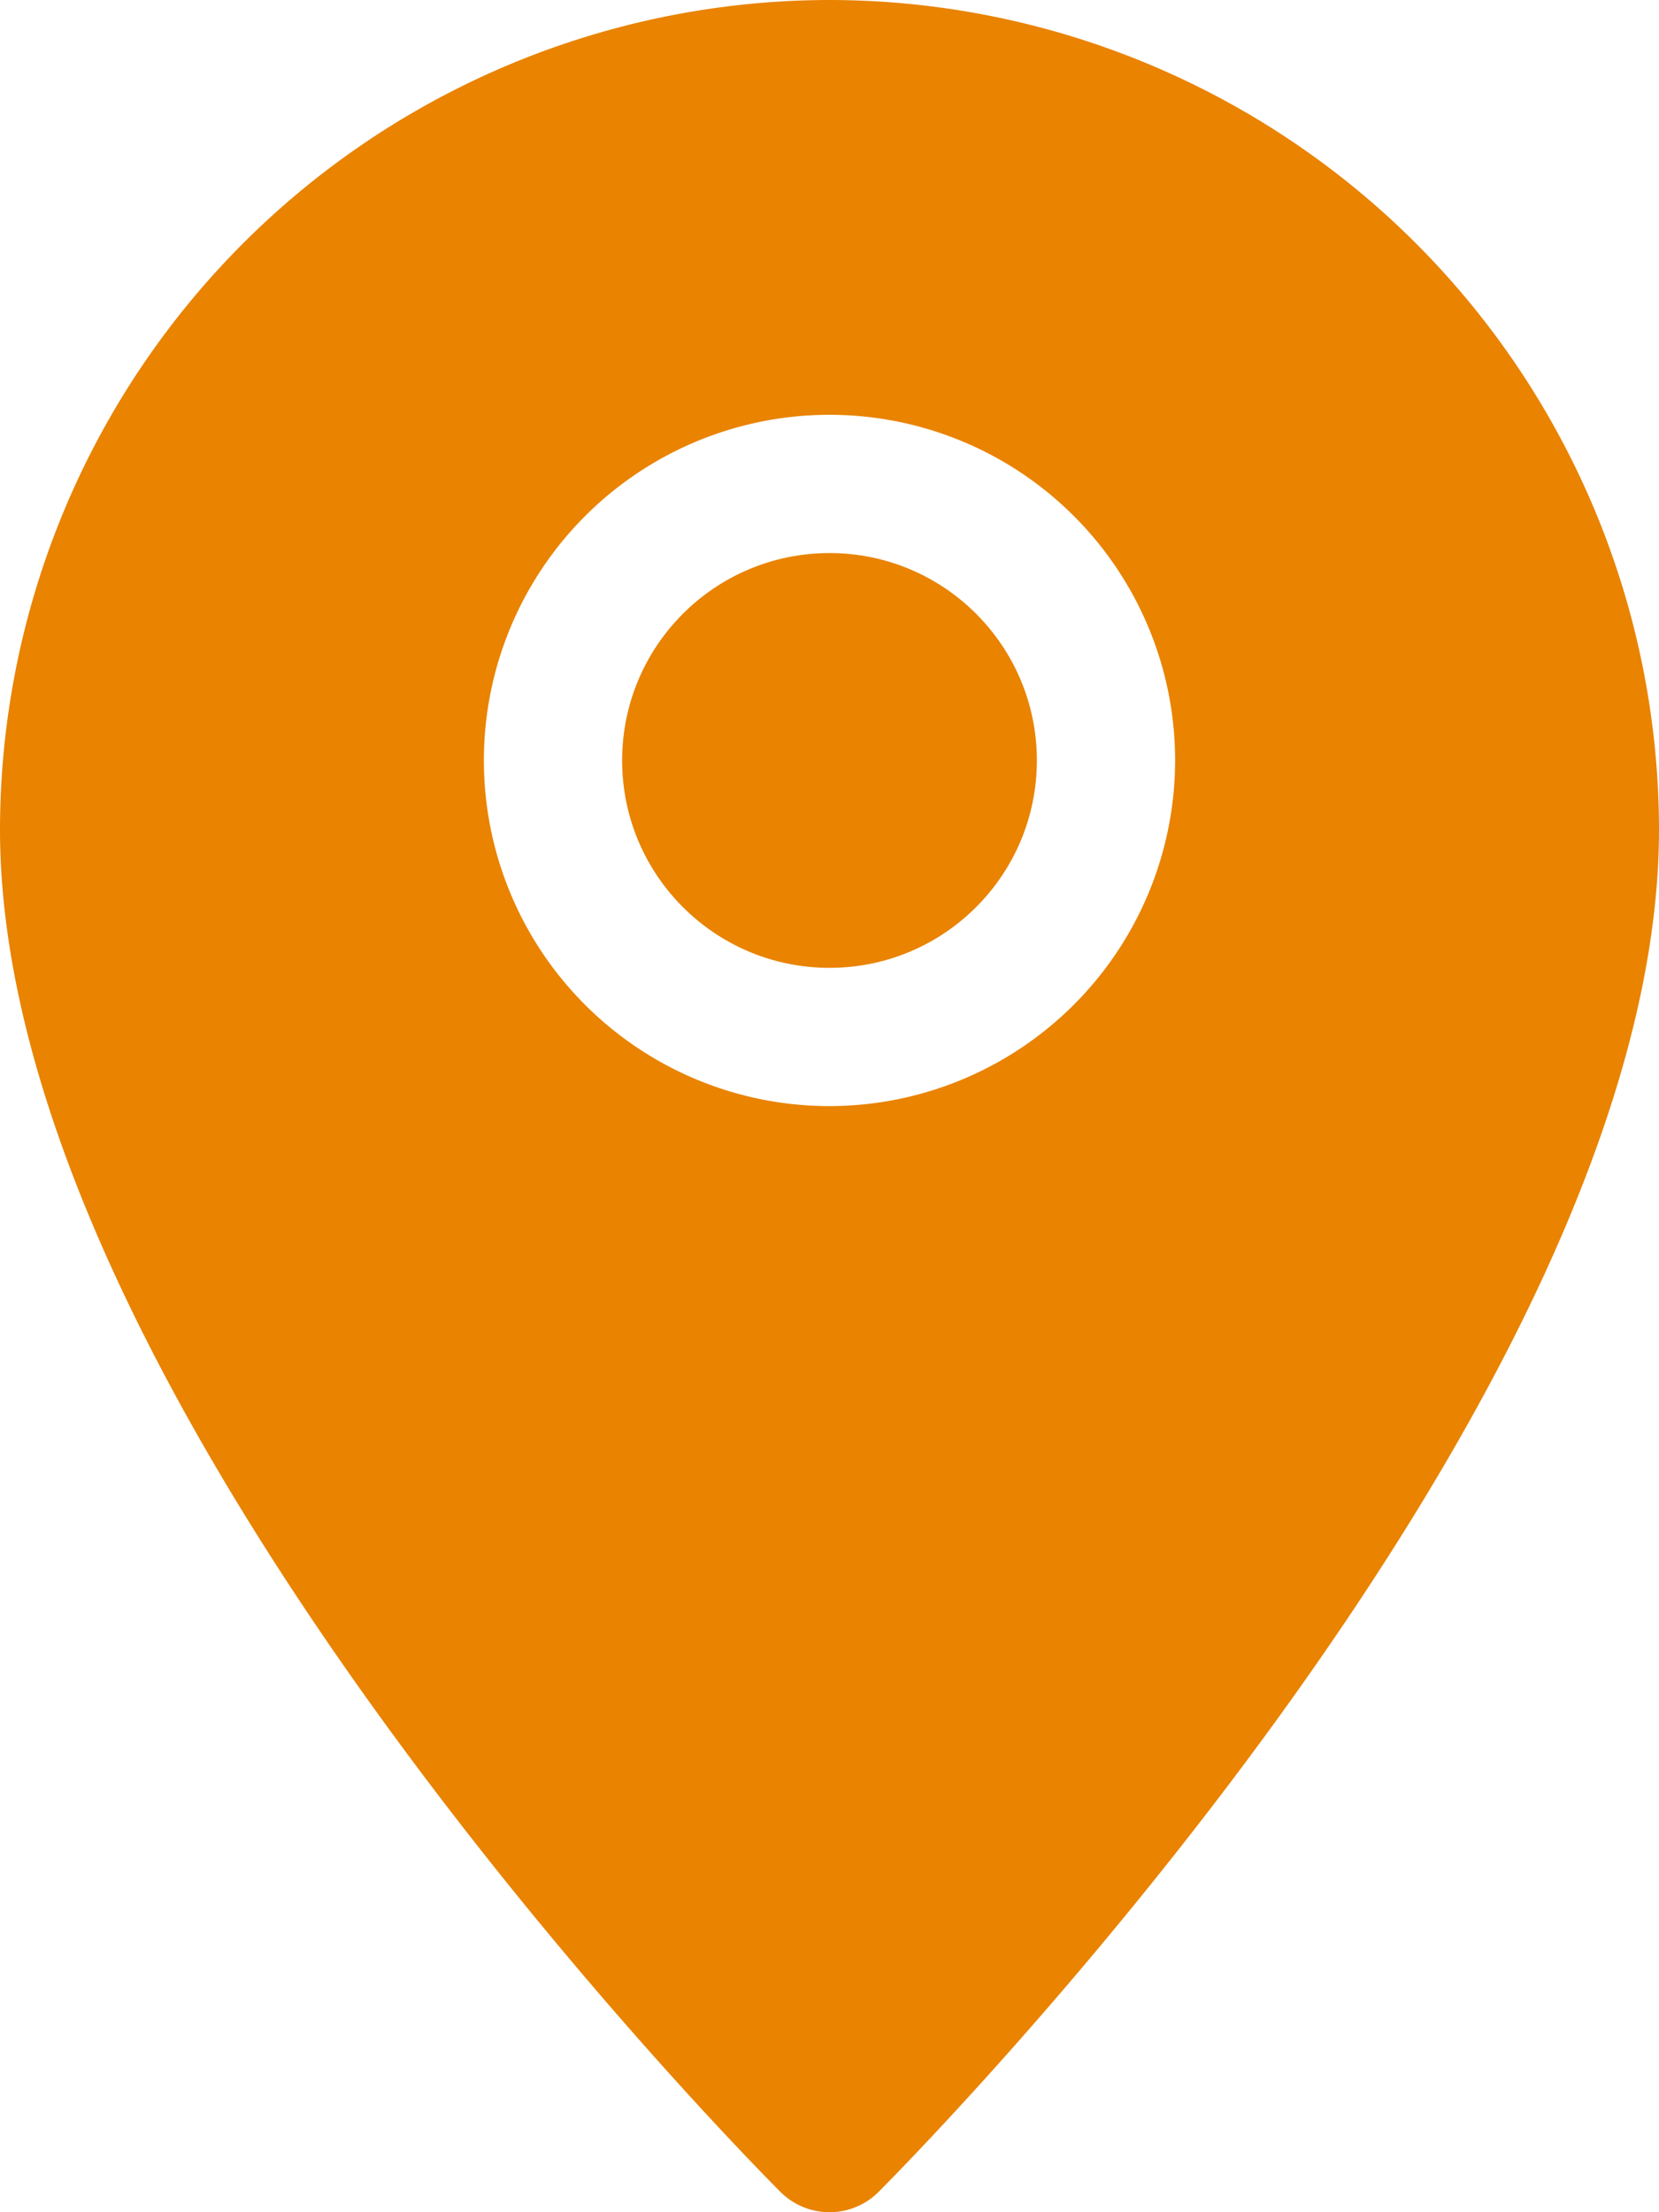 <svg xmlns="http://www.w3.org/2000/svg" width="73.25" height="97.666" viewBox="0 0 73.25 97.666">
  <g id="location_4_" transform="translate(-2)">
    <path id="Path_359" data-name="Path 359" d="M38.625,0A36.662,36.662,0,0,0,2,36.625c0,25.387,33.06,58.74,34.464,60.15a3.065,3.065,0,0,0,4.322,0c1.4-1.41,34.464-34.763,34.464-60.15A36.662,36.662,0,0,0,38.625,0Zm0,48.833a15.26,15.26,0,1,1,15.26-15.26A15.274,15.274,0,0,1,38.625,48.833Z" transform="translate(0)" fill="#e98300"/>
    <circle id="Ellipse_73" data-name="Ellipse 73" cx="9.156" cy="9.156" r="9.156" transform="translate(29.469 24.417)" fill="#e98300"/>
  </g>
</svg>
